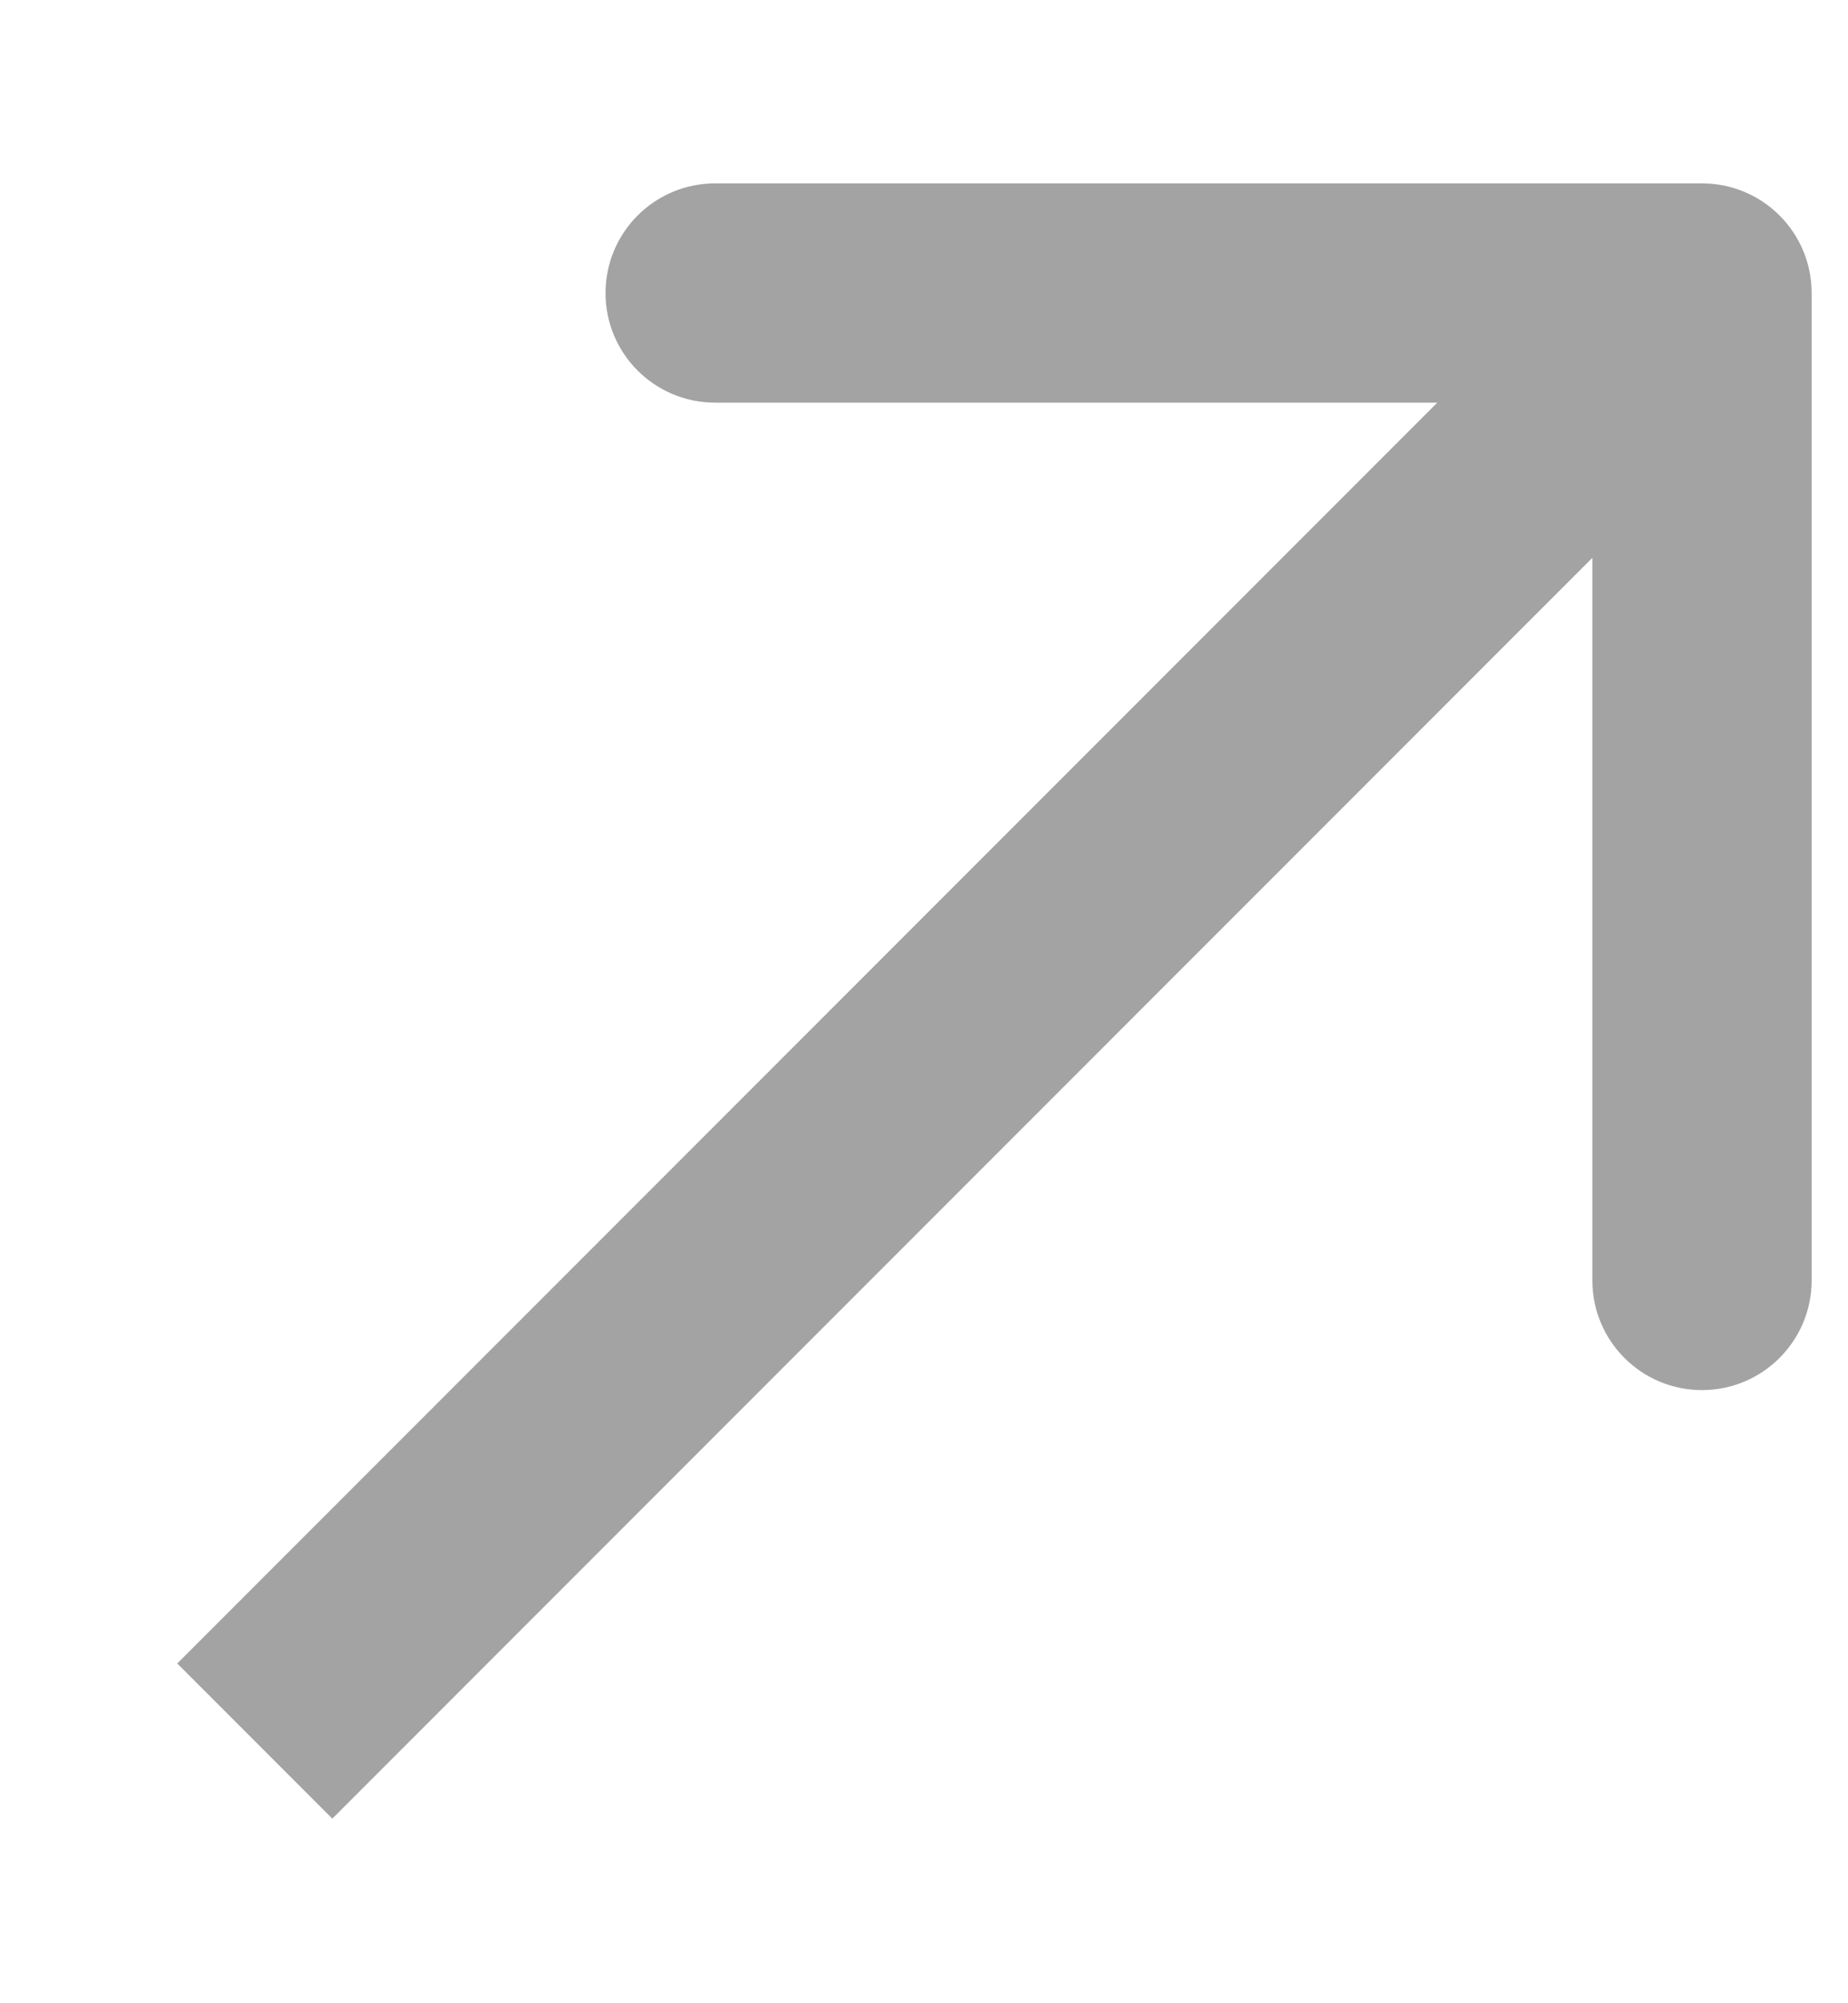 <svg width="12" height="13" viewBox="0 0 12 13" fill="none" xmlns="http://www.w3.org/2000/svg">
<path d="M11.764 1.902C11.764 1.508 11.445 1.19 11.052 1.19L4.644 1.19C4.251 1.19 3.932 1.508 3.932 1.902C3.932 2.295 4.251 2.613 4.644 2.613H10.34V8.309C10.34 8.702 10.658 9.021 11.052 9.021C11.445 9.021 11.764 8.702 11.764 8.309V1.902ZM2.158 11.802L11.555 2.405L10.548 1.398L1.151 10.795L2.158 11.802Z" fill="#1A1A1A" fill-opacity="0.4"/>
</svg>
